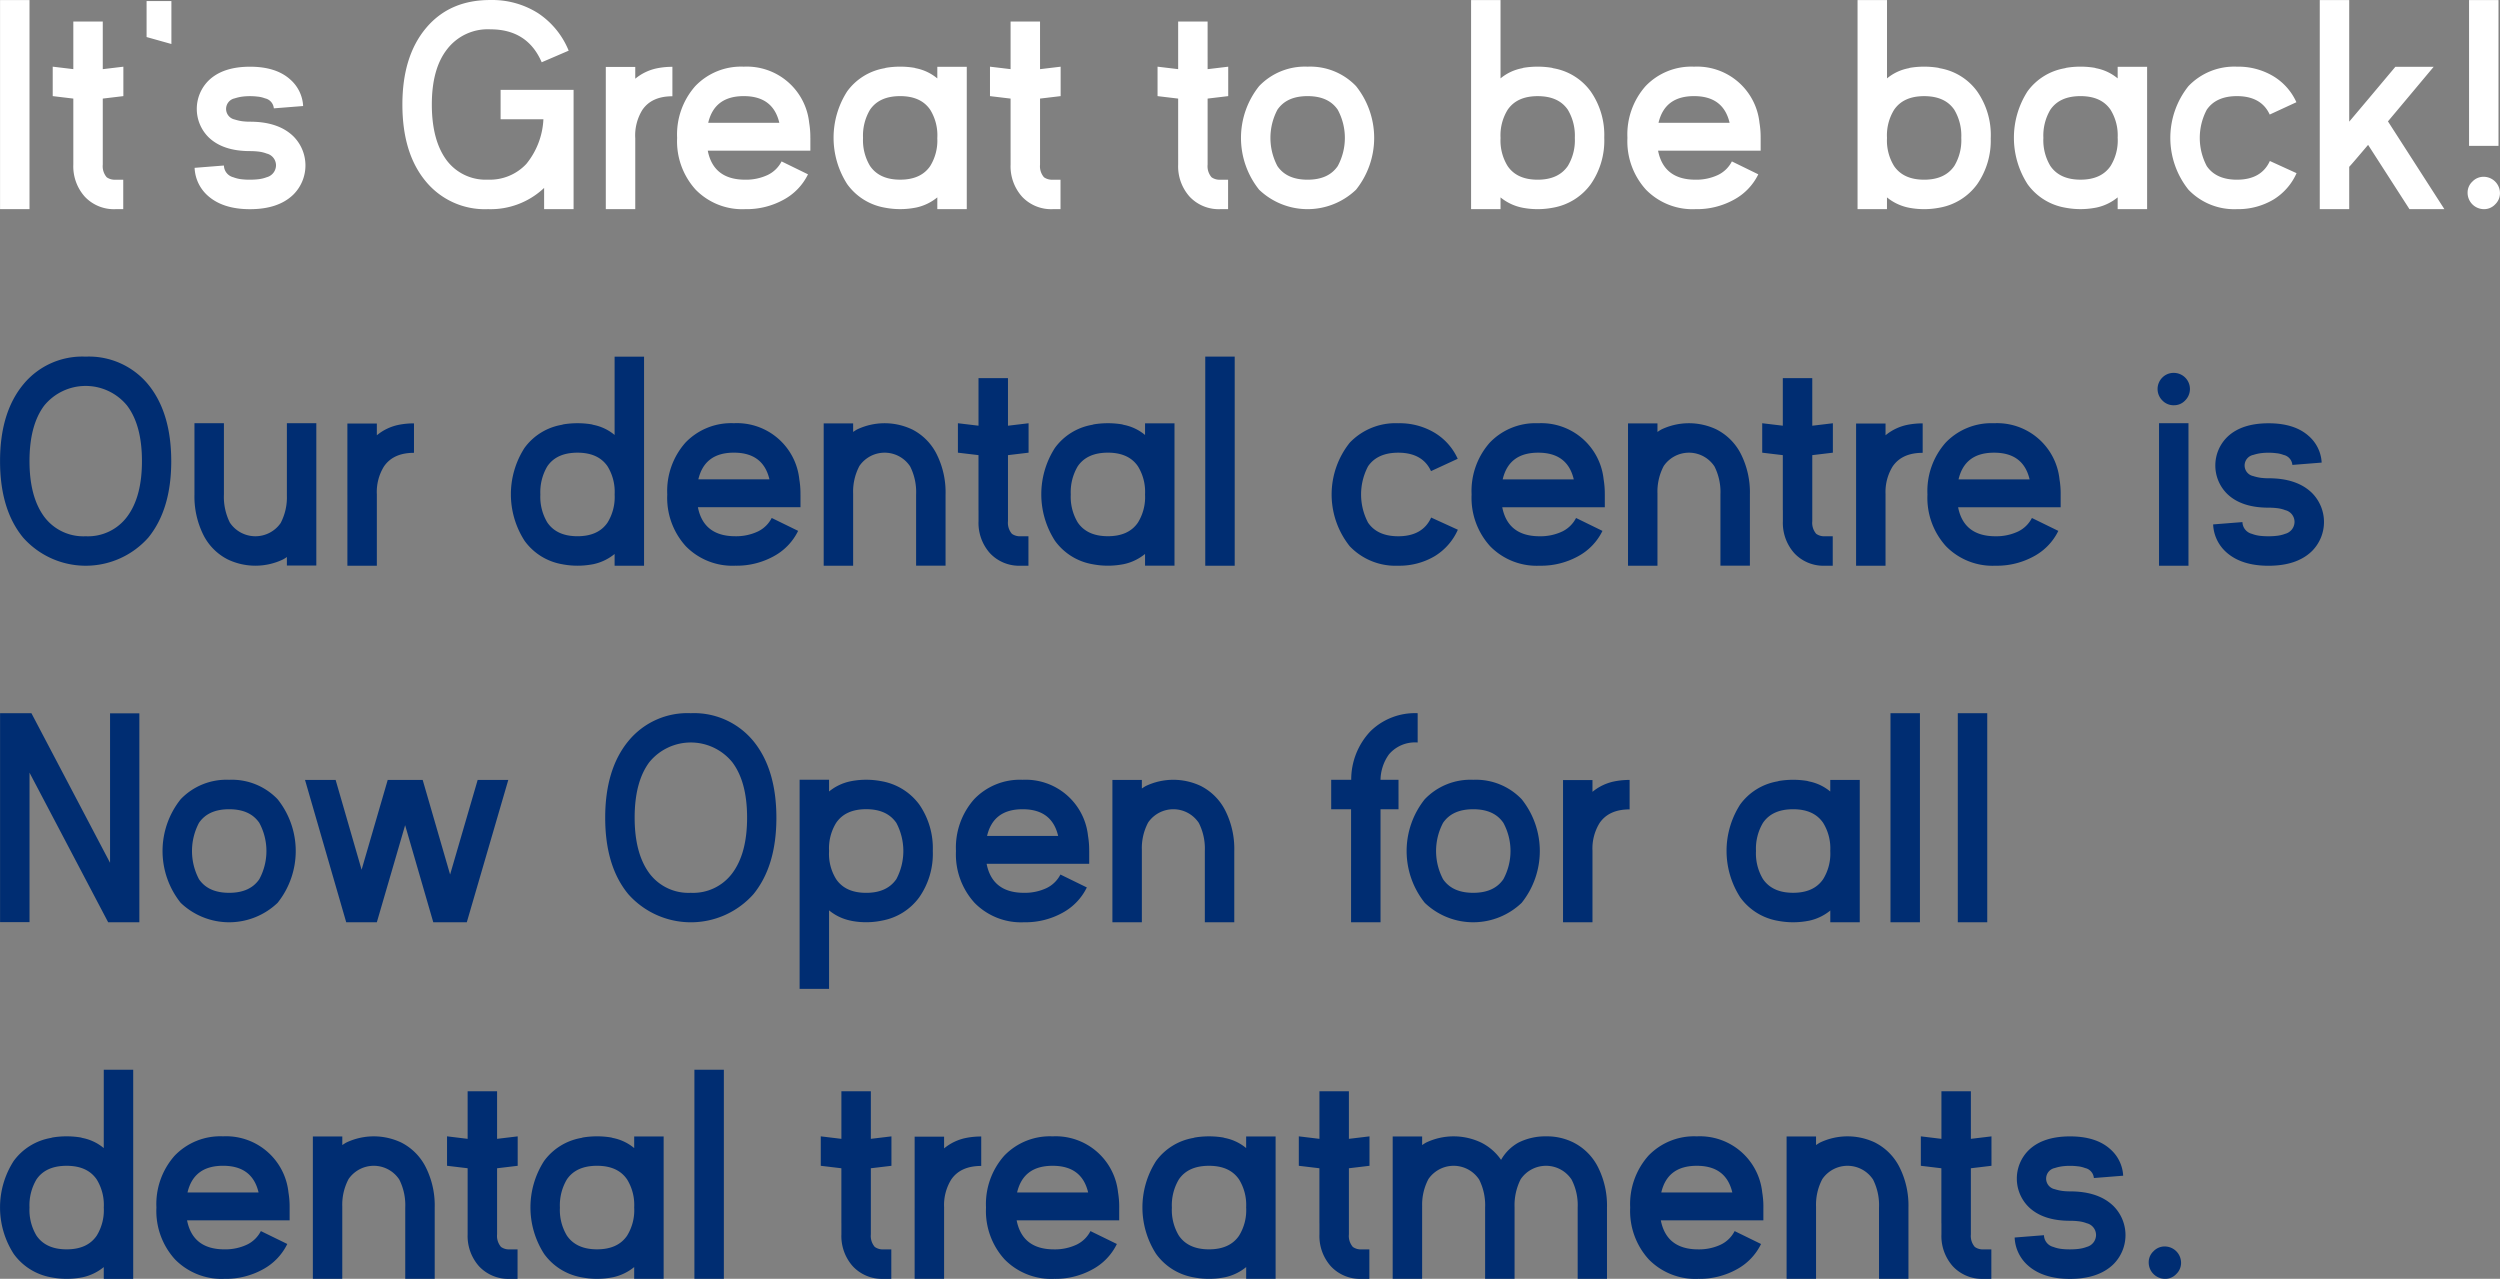 <svg id="Tooth_text" data-name="Tooth text" xmlns="http://www.w3.org/2000/svg" width="454.343" height="232.407" viewBox="0 0 454.343 232.407">
  <rect x="0" y="0" width="454.343" height="232.407" fill="#808080" stroke="none"/>
  <defs>
    <style>
      .cls-1 {
        fill: #fff;
      }

      .cls-1, .cls-2 {
        fill-rule: evenodd;
      }

      .cls-2 {
        fill: #002d72;
      }
    </style>
  </defs>
  <path id="It_s_Great_to_be_back_copy" data-name="It’s Great to be back! copy" class="cls-1" d="M243.322,286.041v-38h5.353v38h-5.353Zm13.316-10.1v-9.994l-3.745-.448v-5.352l3.745,0.448v-8.649h5.352V260.6l3.744-.448V265.5l-3.744.448v12a3.067,3.067,0,0,0,.712,2.294,2.493,2.493,0,0,0,1.609.448h1.4v5.353h-1.4a7.255,7.255,0,0,1-5.564-2.242,8.263,8.263,0,0,1-2.109-5.853v-2Zm13.315-27.713h4.509v7.8l-4.509-1.265v-6.54Zm18.8,32.459a12.766,12.766,0,0,0,1.477-.079,6.144,6.144,0,0,0,1.555-.369,2.256,2.256,0,0,0,1.688-2.163,2.2,2.2,0,0,0-1.688-2.135,6.1,6.1,0,0,0-1.555-.369,12.756,12.756,0,0,0-1.477-.08c-3.3,0-5.8-.843-7.515-2.5a7.259,7.259,0,0,1,0-10.337c1.714-1.661,4.219-2.5,7.515-2.5q4.707,0,7.277,2.294a6.871,6.871,0,0,1,2.374,4.851l-5.327.422a2.031,2.031,0,0,0-1.608-1.819,4.981,4.981,0,0,0-1.371-.317,11,11,0,0,0-1.345-.079,11.126,11.126,0,0,0-1.371.079,7.88,7.88,0,0,0-1.4.317,1.962,1.962,0,0,0,0,3.849,7.88,7.88,0,0,0,1.4.317,11.126,11.126,0,0,0,1.371.079q5.1,0,7.831,2.61a7.482,7.482,0,0,1,0,10.679q-2.728,2.61-7.831,2.611c-3.3,0-5.827-.818-7.647-2.426a7.148,7.148,0,0,1-2.425-5.089l5.326-.422a2.26,2.26,0,0,0,1.714,2.136,6.144,6.144,0,0,0,1.555.369A12.766,12.766,0,0,0,288.753,280.688ZM332,286.041a13.883,13.883,0,0,1-11.364-5.116c-2.795-3.4-4.193-8.016-4.193-13.9q0-8.779,4.3-13.9t11.707-5.089a15.557,15.557,0,0,1,8.623,2.373,14.887,14.887,0,0,1,5.59,6.829l-4.905,2.11c-1.714-3.982-4.825-5.986-9.308-5.986a9.312,9.312,0,0,0-7.857,3.586c-1.872,2.373-2.8,5.722-2.8,10.072s0.9,7.7,2.663,10.1a8.864,8.864,0,0,0,7.541,3.56,9.062,9.062,0,0,0,6.961-2.848,13.834,13.834,0,0,0,3.112-8.121h-7.779v-5.353h13.263v21.675H342.2v-3.85A14.14,14.14,0,0,1,332,286.041Zm26.763-12.947v12.947h-5.353V260.2h5.353v2.136a9.078,9.078,0,0,1,3.849-1.872l0.264-.053a14.236,14.236,0,0,1,2.637-.237v5.353c-2.5,0-4.324.817-5.458,2.478A8.822,8.822,0,0,0,358.758,273.094Zm13.262-2.742h12.921c-0.765-3.243-2.9-4.852-6.46-4.852S372.785,267.109,372.02,270.352Zm18.563,2.742v2.32H371.941c0.686,3.507,2.954,5.274,6.8,5.274a9.259,9.259,0,0,0,4.114-.87,5.509,5.509,0,0,0,2.5-2.452l4.8,2.346a10.427,10.427,0,0,1-4.482,4.641,13.922,13.922,0,0,1-6.935,1.688,11.833,11.833,0,0,1-8.991-3.534,13.068,13.068,0,0,1-3.375-9.413,13.253,13.253,0,0,1,3.3-9.413,11.5,11.5,0,0,1,8.807-3.533,11.392,11.392,0,0,1,11.891,10.2,15.514,15.514,0,0,1,.211,2.505v0.237Zm23.071,0.026v-0.052a8.812,8.812,0,0,0-1.292-5.089c-1.133-1.661-2.953-2.479-5.458-2.479-2.531,0-4.35.818-5.484,2.479a9.18,9.18,0,0,0-1.266,5.115,9.029,9.029,0,0,0,1.266,5.089c1.134,1.661,2.953,2.5,5.484,2.5,2.5,0,4.325-.818,5.458-2.479A8.812,8.812,0,0,0,413.654,273.12Zm0-10.837v-2.109h5.353v25.867h-5.353V283.9a9.073,9.073,0,0,1-3.823,1.845l-0.29.053a14.722,14.722,0,0,1-5.273,0l-0.29-.053a10.63,10.63,0,0,1-6.7-4.245,15.6,15.6,0,0,1,0-16.875,10.6,10.6,0,0,1,6.777-4.192l0.263-.079a15.928,15.928,0,0,1,5.168,0l0.264,0.079A8.65,8.65,0,0,1,413.654,262.283Zm13.316,13.659v-9.994l-3.745-.448v-5.352l3.745,0.448v-8.649h5.352V260.6l3.744-.448V265.5l-3.744.448v12a3.067,3.067,0,0,0,.712,2.294,2.493,2.493,0,0,0,1.609.448h1.4v5.353h-1.4a7.255,7.255,0,0,1-5.564-2.242,8.263,8.263,0,0,1-2.109-5.853v-2Zm30.454,0v-9.994l-3.744-.448v-5.352l3.744,0.448v-8.649h5.352V260.6l3.745-.448V265.5l-3.745.448v12a3.067,3.067,0,0,0,.712,2.294,2.493,2.493,0,0,0,1.609.448h1.4v5.353h-1.4a7.255,7.255,0,0,1-5.564-2.242,8.263,8.263,0,0,1-2.109-5.853v-2Zm23.519,4.746c2.532,0,4.351-.818,5.485-2.479a10.771,10.771,0,0,0,0-10.23c-1.134-1.661-2.953-2.479-5.485-2.479s-4.35.818-5.484,2.479a10.966,10.966,0,0,0,0,10.23C476.593,279.87,478.412,280.688,480.943,280.688Zm0-20.54a11.5,11.5,0,0,1,8.807,3.533,15.089,15.089,0,0,1,0,18.826,12.74,12.74,0,0,1-17.613,0,15.089,15.089,0,0,1,0-18.826A11.5,11.5,0,0,1,480.943,260.148Zm41.819,20.54c2.531,0,4.35-.844,5.484-2.5a9.029,9.029,0,0,0,1.266-5.089,9.18,9.18,0,0,0-1.266-5.115c-1.134-1.661-2.953-2.479-5.484-2.479-2.5,0-4.325.818-5.458,2.479a8.82,8.82,0,0,0-1.292,5.089v0.052a8.82,8.82,0,0,0,1.292,5.089C518.437,279.87,520.257,280.688,522.762,280.688Zm12.1-7.594a13.875,13.875,0,0,1-2.452,8.411,10.757,10.757,0,0,1-6.723,4.245l-0.291.053a14.722,14.722,0,0,1-5.273,0l-0.264-.053a9.027,9.027,0,0,1-3.849-1.845v2.136h-5.353v-38h5.353v14.238a8.618,8.618,0,0,1,3.928-1.845l0.238-.079a15.928,15.928,0,0,1,5.168,0l0.263,0.079a10.6,10.6,0,0,1,6.777,4.192A13.825,13.825,0,0,1,534.864,273.094Zm9.862-2.742h12.92c-0.765-3.243-2.9-4.852-6.46-4.852S545.49,267.109,544.726,270.352Zm18.562,2.742v2.32H544.646c0.686,3.507,2.954,5.274,6.8,5.274a9.259,9.259,0,0,0,4.114-.87,5.5,5.5,0,0,0,2.5-2.452l4.8,2.346a10.427,10.427,0,0,1-4.482,4.641,13.922,13.922,0,0,1-6.935,1.688,11.833,11.833,0,0,1-8.991-3.534,13.068,13.068,0,0,1-3.375-9.413,13.253,13.253,0,0,1,3.3-9.413,11.5,11.5,0,0,1,8.807-3.533,11.392,11.392,0,0,1,11.891,10.2,15.514,15.514,0,0,1,.211,2.505v0.237ZM593,280.688c2.531,0,4.351-.844,5.484-2.5a9.029,9.029,0,0,0,1.266-5.089,9.18,9.18,0,0,0-1.266-5.115c-1.133-1.661-2.953-2.479-5.484-2.479-2.5,0-4.324.818-5.458,2.479a8.82,8.82,0,0,0-1.292,5.089v0.052a8.82,8.82,0,0,0,1.292,5.089C588.68,279.87,590.5,280.688,593,280.688Zm12.1-7.594a13.875,13.875,0,0,1-2.453,8.411,10.755,10.755,0,0,1-6.723,4.245l-0.29.053a14.728,14.728,0,0,1-5.274,0l-0.264-.053a9.027,9.027,0,0,1-3.849-1.845v2.136H580.9v-38h5.353v14.238a8.617,8.617,0,0,1,3.929-1.845l0.237-.079a15.928,15.928,0,0,1,5.168,0l0.264,0.079a10.592,10.592,0,0,1,6.776,4.192A13.825,13.825,0,0,1,605.107,273.094Zm23.071,0.026v-0.052a8.82,8.82,0,0,0-1.292-5.089c-1.134-1.661-2.953-2.479-5.458-2.479-2.532,0-4.351.818-5.485,2.479a9.189,9.189,0,0,0-1.265,5.115,9.038,9.038,0,0,0,1.265,5.089c1.134,1.661,2.953,2.5,5.485,2.5,2.5,0,4.324-.818,5.458-2.479A8.82,8.82,0,0,0,628.178,273.12Zm0-10.837v-2.109h5.352v25.867h-5.352V283.9a9.077,9.077,0,0,1-3.824,1.845l-0.29.053a14.722,14.722,0,0,1-5.273,0l-0.29-.053a10.626,10.626,0,0,1-6.7-4.245,15.6,15.6,0,0,1,0-16.875,10.592,10.592,0,0,1,6.776-4.192l0.264-.079a15.928,15.928,0,0,1,5.168,0l0.263,0.079A8.653,8.653,0,0,1,628.178,262.283Zm21.673,23.758a11.5,11.5,0,0,1-8.806-3.534,15.089,15.089,0,0,1,0-18.826,11.5,11.5,0,0,1,8.806-3.533,12.389,12.389,0,0,1,6.54,1.687,10.586,10.586,0,0,1,4.271,4.773l-4.851,2.241c-1.029-2.241-3.033-3.349-5.96-3.349-2.5,0-4.35.818-5.484,2.479a10.966,10.966,0,0,0,0,10.23c1.134,1.661,2.98,2.479,5.484,2.479,2.954,0,4.958-1.134,5.986-3.4l4.852,2.215a10.681,10.681,0,0,1-4.246,4.826A12.6,12.6,0,0,1,649.851,286.041Zm20.409-7.7v7.7h-5.353v-38h5.353v22.1q2.847-3.362,8.385-9.967h6.961q-6.053,7.238-8.306,9.914l10.257,15.953H681.2l-7.515-11.681C671.868,276.5,670.734,277.84,670.26,278.341Zm24.468,1.82a2.972,2.972,0,0,1,2.927,2.926,2.785,2.785,0,0,1-.87,2.083,2.73,2.73,0,0,1-2.057.871,2.972,2.972,0,0,1-2.953-2.954,2.727,2.727,0,0,1,.87-2.056A2.788,2.788,0,0,1,694.728,280.161Zm-2.689-5.617v-26.5h5.352v26.5h-5.352Z" transform="translate(-243.313 -248.031)"/>
  <path id="_Our_dental_centre_is_Now_Open_for_all_dental_treatments._copy" data-name=" Our dental centre is Now Open for all  dental treatments.  copy" class="cls-2" d="M258.879,345.488a8.863,8.863,0,0,0,7.541-3.56c1.793-2.4,2.69-5.748,2.69-10.1s-0.9-7.7-2.69-10.072a9.722,9.722,0,0,0-15.082,0c-1.767,2.373-2.663,5.722-2.663,10.072s0.9,7.7,2.663,10.1A8.864,8.864,0,0,0,258.879,345.488Zm0-32.643a13.951,13.951,0,0,1,11.391,5.089q4.152,5.1,4.166,13.895c0,5.88-1.4,10.5-4.166,13.9a15.209,15.209,0,0,1-22.755,0c-2.795-3.4-4.193-8.016-4.193-13.9q0-8.78,4.193-13.895A13.862,13.862,0,0,1,258.879,312.845Zm25.84,36.862a10.035,10.035,0,0,1-4.456-4.483,15.654,15.654,0,0,1-1.609-7.33V324.948h5.353v12.946a10.453,10.453,0,0,0,1.081,5.115,5.585,5.585,0,0,0,9.229.079,10.056,10.056,0,0,0,1.133-5.009V324.948H300.8v25.866H295.45v-1.556a5.212,5.212,0,0,1-.712.449A11.632,11.632,0,0,1,284.719,349.707ZM311.8,337.894v12.947h-5.353V325H311.8v2.136a9.084,9.084,0,0,1,3.849-1.872l0.264-.053a14.236,14.236,0,0,1,2.637-.237v5.353c-2.5,0-4.324.817-5.458,2.478A8.822,8.822,0,0,0,311.8,337.894Zm36.466-7.594c-2.532,0-4.351.818-5.485,2.479a9.189,9.189,0,0,0-1.265,5.115,9.038,9.038,0,0,0,1.265,5.089c1.134,1.661,2.953,2.5,5.485,2.5,2.5,0,4.324-.818,5.458-2.479a8.82,8.82,0,0,0,1.292-5.089v-0.052a8.82,8.82,0,0,0-1.292-5.089C352.588,331.118,350.769,330.3,348.264,330.3Zm-2.637,20.3-0.29-.053a10.626,10.626,0,0,1-6.7-4.245,15.6,15.6,0,0,1,0-16.875,10.592,10.592,0,0,1,6.776-4.192l0.264-.079a15.928,15.928,0,0,1,5.168,0l0.263,0.079a8.653,8.653,0,0,1,3.9,1.845V312.845h5.352v38h-5.352v-2.136a9.079,9.079,0,0,1-3.823,1.845l-0.291.053A14.722,14.722,0,0,1,345.627,350.6Zm24.6-15.451h12.921c-0.765-3.243-2.9-4.852-6.46-4.852S370.992,331.909,370.227,335.152Zm18.563,2.742v2.32H370.148c0.686,3.507,2.954,5.274,6.8,5.274a9.259,9.259,0,0,0,4.114-.87,5.509,5.509,0,0,0,2.5-2.452l4.8,2.346a10.427,10.427,0,0,1-4.482,4.641,13.922,13.922,0,0,1-6.935,1.688,11.833,11.833,0,0,1-8.991-3.534,13.068,13.068,0,0,1-3.375-9.413,13.253,13.253,0,0,1,3.3-9.413,11.5,11.5,0,0,1,8.807-3.533,11.392,11.392,0,0,1,11.891,10.2,15.514,15.514,0,0,1,.211,2.5v0.237Zm20.3-11.813a10.1,10.1,0,0,1,4.456,4.509,15.472,15.472,0,0,1,1.608,7.3v12.947h-5.352V337.894a10.347,10.347,0,0,0-1.081-5.089,5.552,5.552,0,0,0-9.229-.079,9.96,9.96,0,0,0-1.134,4.983v13.132h-5.352V324.974h5.352v1.556c0.238-.159.475-0.317,0.712-0.449A11.643,11.643,0,0,1,409.093,326.081Zm12.049,14.661v-9.994L417.4,330.3v-5.352l3.744,0.448v-8.649H426.5V325.4l3.744-.448V330.3l-3.744.448v12a3.063,3.063,0,0,0,.712,2.294,2.491,2.491,0,0,0,1.608.448h1.4v5.353h-1.4a7.251,7.251,0,0,1-5.563-2.242,8.259,8.259,0,0,1-2.11-5.853v-2Zm30.27-2.822v-0.052a8.82,8.82,0,0,0-1.292-5.089c-1.134-1.661-2.953-2.479-5.458-2.479-2.531,0-4.35.818-5.484,2.479a9.18,9.18,0,0,0-1.266,5.115,9.029,9.029,0,0,0,1.266,5.089c1.134,1.661,2.953,2.5,5.484,2.5,2.5,0,4.324-.818,5.458-2.479A8.82,8.82,0,0,0,451.412,337.92Zm0-10.837v-2.109h5.353v25.867h-5.353v-2.136a9.073,9.073,0,0,1-3.823,1.845l-0.29.053a14.728,14.728,0,0,1-5.274,0l-0.29-.053a10.628,10.628,0,0,1-6.7-4.245,15.6,15.6,0,0,1,0-16.875,10.592,10.592,0,0,1,6.776-4.192l0.264-.079a15.928,15.928,0,0,1,5.168,0l0.264,0.079A8.65,8.65,0,0,1,451.412,327.083Zm10.942-14.238h5.353v38h-5.353v-38Zm35.069,38a11.5,11.5,0,0,1-8.807-3.534,15.089,15.089,0,0,1,0-18.826,11.5,11.5,0,0,1,8.807-3.533,12.388,12.388,0,0,1,6.539,1.687,10.594,10.594,0,0,1,4.272,4.773l-4.852,2.241c-1.028-2.241-3.032-3.349-5.959-3.349-2.5,0-4.351.818-5.485,2.479a10.974,10.974,0,0,0,0,10.23c1.134,1.661,2.98,2.479,5.485,2.479,2.953,0,4.957-1.134,5.985-3.4l4.852,2.215a10.679,10.679,0,0,1-4.245,4.826A12.6,12.6,0,0,1,497.423,350.841Zm18.984-15.689h12.92c-0.764-3.243-2.9-4.852-6.46-4.852S517.172,331.909,516.407,335.152Zm18.563,2.742v2.32H516.328c0.686,3.507,2.953,5.274,6.8,5.274a9.252,9.252,0,0,0,4.113-.87,5.512,5.512,0,0,0,2.5-2.452l4.8,2.346a10.433,10.433,0,0,1-4.482,4.641,13.928,13.928,0,0,1-6.935,1.688,11.832,11.832,0,0,1-8.991-3.534,13.064,13.064,0,0,1-3.375-9.413,13.257,13.257,0,0,1,3.295-9.413,11.5,11.5,0,0,1,8.807-3.533,11.392,11.392,0,0,1,11.892,10.2,15.514,15.514,0,0,1,.211,2.5v0.237Zm20.3-11.813a10.11,10.11,0,0,1,4.456,4.509,15.472,15.472,0,0,1,1.608,7.3v12.947h-5.353V337.894a10.347,10.347,0,0,0-1.081-5.089,5.551,5.551,0,0,0-9.228-.079,9.939,9.939,0,0,0-1.134,4.983v13.132h-5.353V324.974h5.353v1.556c0.237-.159.475-0.317,0.712-0.449A11.643,11.643,0,0,1,555.273,326.081Zm12.049,14.661v-9.994l-3.744-.448v-5.352l3.744,0.448v-8.649h5.353V325.4l3.744-.448V330.3l-3.744.448v12a3.063,3.063,0,0,0,.712,2.294,2.488,2.488,0,0,0,1.608.448h1.4v5.353H575a7.251,7.251,0,0,1-5.563-2.242,8.259,8.259,0,0,1-2.11-5.853v-2Zm18.668-2.848v12.947h-5.352V325h5.352v2.136a9.082,9.082,0,0,1,3.85-1.872l0.264-.053a14.217,14.217,0,0,1,2.636-.237v5.353c-2.5,0-4.324.817-5.458,2.478A8.822,8.822,0,0,0,585.99,337.894Zm13.263-2.742h12.92c-0.765-3.243-2.9-4.852-6.46-4.852S600.018,331.909,599.253,335.152Zm18.563,2.742v2.32H599.174c0.685,3.507,2.953,5.274,6.8,5.274a9.258,9.258,0,0,0,4.113-.87,5.512,5.512,0,0,0,2.5-2.452l4.8,2.346a10.435,10.435,0,0,1-4.483,4.641,13.921,13.921,0,0,1-6.934,1.688,11.834,11.834,0,0,1-8.992-3.534,13.068,13.068,0,0,1-3.375-9.413,13.257,13.257,0,0,1,3.3-9.413,11.5,11.5,0,0,1,8.807-3.533,11.394,11.394,0,0,1,11.892,10.2,15.628,15.628,0,0,1,.211,2.5v0.237Zm20.566-16.216a2.785,2.785,0,0,1-2.083-.87,2.929,2.929,0,0,1,0-4.166,2.861,2.861,0,0,1,2.083-.844,2.927,2.927,0,0,1,2.056,5.01A2.727,2.727,0,0,1,638.382,321.678Zm-2.69,29.163V324.948h5.353v25.893h-5.353Zm19.908-5.353a12.736,12.736,0,0,0,1.476-.079,6.142,6.142,0,0,0,1.556-.369,2.255,2.255,0,0,0,1.687-2.162,2.2,2.2,0,0,0-1.687-2.136,6.1,6.1,0,0,0-1.556-.369,12.725,12.725,0,0,0-1.476-.08c-3.3,0-5.8-.843-7.515-2.5a7.259,7.259,0,0,1,0-10.337c1.714-1.661,4.219-2.5,7.515-2.5q4.705,0,7.277,2.294a6.873,6.873,0,0,1,2.373,4.851l-5.326.422a2.032,2.032,0,0,0-1.609-1.819,4.963,4.963,0,0,0-1.371-.317,11,11,0,0,0-1.344-.079,11.143,11.143,0,0,0-1.372.079,7.867,7.867,0,0,0-1.4.317,1.962,1.962,0,0,0,0,3.849,7.867,7.867,0,0,0,1.4.317,10.949,10.949,0,0,0,1.372.079q5.1,0,7.831,2.61a7.482,7.482,0,0,1,0,10.679q-2.73,2.61-7.831,2.611c-3.3,0-5.828-.818-7.647-2.426a7.153,7.153,0,0,1-2.426-5.089l5.326-.422a2.261,2.261,0,0,0,1.714,2.136,6.163,6.163,0,0,0,1.556.369A12.741,12.741,0,0,0,655.6,345.488ZM243.322,377.645h5.7l14.291,27.185V377.671h5.326v37.97h-5.669l-14.291-27.185v27.158h-5.353V377.645Zm41.634,32.643c2.531,0,4.351-.818,5.485-2.479a10.771,10.771,0,0,0,0-10.23c-1.134-1.661-2.954-2.479-5.485-2.479s-4.351.818-5.484,2.479a10.966,10.966,0,0,0,0,10.23C280.605,409.47,282.425,410.288,284.956,410.288Zm0-20.54a11.5,11.5,0,0,1,8.807,3.533,15.089,15.089,0,0,1,0,18.826,12.741,12.741,0,0,1-17.614,0,15.089,15.089,0,0,1,0-18.826A11.5,11.5,0,0,1,284.956,389.748Zm45.167,0.026h5.564l-7.541,25.867h-6.091L316.94,398l-5.142,17.64h-5.564l-7.488-25.867h5.564l4.719,16.321,4.747-16.321h6.354l4.984,17.192Zm38.734,20.514a8.864,8.864,0,0,0,7.541-3.56c1.793-2.4,2.689-5.748,2.689-10.1s-0.9-7.7-2.689-10.073a9.723,9.723,0,0,0-15.083,0c-1.766,2.373-2.663,5.722-2.663,10.073s0.9,7.7,2.663,10.1A8.865,8.865,0,0,0,368.857,410.288Zm0-32.643a13.95,13.95,0,0,1,11.39,5.089q4.154,5.1,4.166,13.9c0,5.879-1.4,10.494-4.166,13.895a15.209,15.209,0,0,1-22.755,0c-2.8-3.4-4.192-8.016-4.192-13.895q0-8.781,4.192-13.9A13.865,13.865,0,0,1,368.857,377.645Zm25.127,25v0.106a8.672,8.672,0,0,0,1.292,5.062c1.134,1.661,2.954,2.479,5.458,2.479,2.532,0,4.351-.844,5.485-2.5a10.914,10.914,0,0,0,0-10.2c-1.134-1.661-2.953-2.5-5.485-2.5-2.5,0-4.324.817-5.458,2.478A8.824,8.824,0,0,0,393.984,402.641ZM398.15,415.4l-0.237-.053a8.932,8.932,0,0,1-3.929-1.872v14.265h-5.352v-38h5.352v2.135a9.031,9.031,0,0,1,3.85-1.845l0.264-.053a14.783,14.783,0,0,1,5.273,0l0.29,0.053a10.839,10.839,0,0,1,6.724,4.218,13.961,13.961,0,0,1,2.452,8.438,13.8,13.8,0,0,1-2.478,8.438,10.74,10.74,0,0,1-6.777,4.218l-0.264.053A14.146,14.146,0,0,1,398.15,415.4ZM422.7,399.952h12.92c-0.764-3.243-2.9-4.852-6.46-4.852S423.463,396.709,422.7,399.952Zm18.563,2.742v2.32H422.619c0.686,3.507,2.953,5.274,6.8,5.274a9.252,9.252,0,0,0,4.113-.87,5.512,5.512,0,0,0,2.5-2.452l4.8,2.346a10.433,10.433,0,0,1-4.482,4.641,13.928,13.928,0,0,1-6.935,1.688,11.832,11.832,0,0,1-8.991-3.534,13.064,13.064,0,0,1-3.375-9.413,13.257,13.257,0,0,1,3.3-9.413,11.5,11.5,0,0,1,8.807-3.533,11.392,11.392,0,0,1,11.892,10.2,15.514,15.514,0,0,1,.211,2.5v0.237Zm20.3-11.813a10.11,10.11,0,0,1,4.456,4.509,15.472,15.472,0,0,1,1.608,7.3v12.947h-5.352V402.694a10.346,10.346,0,0,0-1.082-5.089,5.551,5.551,0,0,0-9.228-.079,9.939,9.939,0,0,0-1.134,4.983v13.132h-5.353V389.774h5.353v1.556c0.237-.159.475-0.317,0.712-0.449A11.643,11.643,0,0,1,461.564,390.881Zm27.289,24.76V395.1h-3.612v-5.352h3.639a12.758,12.758,0,0,1,3.507-8.834,11.568,11.568,0,0,1,8.569-3.269v5.326a6.21,6.21,0,0,0-5.221,2.162,8.151,8.151,0,0,0-1.529,4.615h3.27V395.1h-3.27v20.541h-5.353Zm22.2-5.353c2.531,0,4.35-.818,5.484-2.479a10.771,10.771,0,0,0,0-10.23c-1.134-1.661-2.953-2.479-5.484-2.479s-4.351.818-5.485,2.479a10.974,10.974,0,0,0,0,10.23C506.7,409.47,508.523,410.288,511.055,410.288Zm0-20.54a11.5,11.5,0,0,1,8.806,3.533,15.089,15.089,0,0,1,0,18.826,12.74,12.74,0,0,1-17.613,0,15.089,15.089,0,0,1,0-18.826A11.5,11.5,0,0,1,511.055,389.748Zm21.673,12.946v12.947h-5.352V389.8h5.352v2.136a9.088,9.088,0,0,1,3.85-1.872l0.264-.053a14.236,14.236,0,0,1,2.637-.237v5.353c-2.5,0-4.325.817-5.459,2.478A8.822,8.822,0,0,0,532.728,402.694Zm43.216,0.026v-0.052a8.812,8.812,0,0,0-1.292-5.089c-1.133-1.661-2.953-2.479-5.458-2.479-2.531,0-4.35.818-5.484,2.479a9.18,9.18,0,0,0-1.266,5.115,9.029,9.029,0,0,0,1.266,5.089c1.134,1.661,2.953,2.5,5.484,2.5,2.5,0,4.325-.818,5.458-2.479A8.812,8.812,0,0,0,575.944,402.72Zm0-10.837v-2.109H581.3v25.867h-5.353v-2.136a9.073,9.073,0,0,1-3.823,1.845l-0.29.053a14.722,14.722,0,0,1-5.273,0l-0.29-.053a10.63,10.63,0,0,1-6.7-4.245,15.6,15.6,0,0,1,0-16.875,10.6,10.6,0,0,1,6.777-4.192l0.263-.079a15.928,15.928,0,0,1,5.168,0l0.264,0.079A8.65,8.65,0,0,1,575.944,391.883Zm10.943-14.238h5.352v38h-5.352v-38Zm12.234,0h5.353v38h-5.353v-38ZM255.425,459.9c-2.531,0-4.351.818-5.485,2.479a9.189,9.189,0,0,0-1.265,5.115,9.038,9.038,0,0,0,1.265,5.089c1.134,1.661,2.954,2.5,5.485,2.5,2.5,0,4.324-.817,5.458-2.479a8.82,8.82,0,0,0,1.292-5.089v-0.052a8.82,8.82,0,0,0-1.292-5.089C259.749,460.718,257.93,459.9,255.425,459.9Zm-2.637,20.3-0.29-.053a10.626,10.626,0,0,1-6.7-4.245,15.6,15.6,0,0,1,0-16.875,10.592,10.592,0,0,1,6.776-4.192l0.264-.079a15.928,15.928,0,0,1,5.168,0l0.264,0.079a8.65,8.65,0,0,1,3.9,1.845V442.445h5.353v38h-5.353v-2.136a9.079,9.079,0,0,1-3.823,1.845l-0.29.053A14.728,14.728,0,0,1,252.788,480.2Zm24.6-15.451h12.92c-0.765-3.243-2.9-4.852-6.46-4.852S278.153,461.509,277.389,464.752Zm18.562,2.742v2.32H277.31c0.685,3.507,2.953,5.274,6.8,5.274a9.259,9.259,0,0,0,4.114-.87,5.512,5.512,0,0,0,2.5-2.452l4.8,2.346a10.435,10.435,0,0,1-4.483,4.641,13.922,13.922,0,0,1-6.935,1.688,11.833,11.833,0,0,1-8.991-3.534,13.068,13.068,0,0,1-3.375-9.413,13.253,13.253,0,0,1,3.3-9.413,11.5,11.5,0,0,1,8.807-3.533,11.392,11.392,0,0,1,11.891,10.2,15.514,15.514,0,0,1,.211,2.5v0.237Zm20.3-11.813a10.1,10.1,0,0,1,4.456,4.509,15.472,15.472,0,0,1,1.609,7.3v12.947h-5.353V467.494a10.347,10.347,0,0,0-1.081-5.089,5.552,5.552,0,0,0-9.229-.079,9.96,9.96,0,0,0-1.134,4.983v13.132H300.17V454.574h5.352v1.556c0.238-.159.475-0.317,0.712-0.449A11.643,11.643,0,0,1,316.254,455.681Zm12.05,14.661v-9.994l-3.745-.448v-5.352L328.3,455v-8.649h5.352V455l3.744-.448V459.9l-3.744.448v12a3.067,3.067,0,0,0,.712,2.294,2.493,2.493,0,0,0,1.609.448h1.4v5.353h-1.4a7.255,7.255,0,0,1-5.564-2.242,8.263,8.263,0,0,1-2.109-5.853v-2Zm30.269-2.822v-0.052a8.812,8.812,0,0,0-1.292-5.089c-1.133-1.661-2.953-2.479-5.458-2.479-2.531,0-4.35.818-5.484,2.479a9.18,9.18,0,0,0-1.266,5.115,9.029,9.029,0,0,0,1.266,5.089c1.134,1.661,2.953,2.5,5.484,2.5,2.5,0,4.325-.817,5.458-2.479A8.812,8.812,0,0,0,358.573,467.52Zm0-10.837v-2.109h5.353v25.867h-5.353v-2.136a9.073,9.073,0,0,1-3.823,1.845l-0.29.053a14.722,14.722,0,0,1-5.273,0l-0.29-.053a10.63,10.63,0,0,1-6.7-4.245,15.6,15.6,0,0,1,0-16.875,10.6,10.6,0,0,1,6.777-4.192l0.263-.079a15.928,15.928,0,0,1,5.168,0l0.264,0.079A8.65,8.65,0,0,1,358.573,456.683Zm10.943-14.238h5.352v38h-5.352v-38Zm26.71,27.9v-9.994l-3.745-.448v-5.352L396.226,455v-8.649h5.352V455l3.744-.448V459.9l-3.744.448v12a3.063,3.063,0,0,0,.712,2.294,2.491,2.491,0,0,0,1.608.448h1.4v5.353h-1.4a7.252,7.252,0,0,1-5.563-2.242,8.258,8.258,0,0,1-2.109-5.853v-2Zm18.668-2.848v12.947h-5.353V454.6h5.353v2.136a9.078,9.078,0,0,1,3.849-1.872l0.264-.053a14.236,14.236,0,0,1,2.637-.237v5.353c-2.5,0-4.325.817-5.458,2.478A8.814,8.814,0,0,0,414.894,467.494Zm13.262-2.742h12.92c-0.764-3.243-2.9-4.852-6.46-4.852S428.921,461.509,428.156,464.752Zm18.563,2.742v2.32H428.077c0.686,3.507,2.953,5.274,6.8,5.274a9.252,9.252,0,0,0,4.113-.87,5.512,5.512,0,0,0,2.5-2.452l4.8,2.346a10.427,10.427,0,0,1-4.482,4.641,13.928,13.928,0,0,1-6.935,1.688,11.832,11.832,0,0,1-8.991-3.534,13.064,13.064,0,0,1-3.375-9.413,13.253,13.253,0,0,1,3.3-9.413,11.5,11.5,0,0,1,8.806-3.533,11.392,11.392,0,0,1,11.892,10.2,15.514,15.514,0,0,1,.211,2.5v0.237Zm23.071,0.026v-0.052a8.82,8.82,0,0,0-1.292-5.089c-1.134-1.661-2.953-2.479-5.458-2.479-2.531,0-4.351.818-5.484,2.479a9.18,9.18,0,0,0-1.266,5.115,9.029,9.029,0,0,0,1.266,5.089c1.133,1.661,2.953,2.5,5.484,2.5,2.5,0,4.324-.817,5.458-2.479A8.82,8.82,0,0,0,469.79,467.52Zm0-10.837v-2.109h5.353v25.867H469.79v-2.136a9.079,9.079,0,0,1-3.823,1.845l-0.29.053a14.728,14.728,0,0,1-5.274,0l-0.29-.053a10.628,10.628,0,0,1-6.7-4.245,15.6,15.6,0,0,1,0-16.875,10.592,10.592,0,0,1,6.776-4.192l0.264-.079a15.928,15.928,0,0,1,5.168,0l0.264,0.079A8.65,8.65,0,0,1,469.79,456.683Zm13.315,13.659v-9.994l-3.744-.448v-5.352L483.105,455v-8.649h5.353V455l3.744-.448V459.9l-3.744.448v12a3.063,3.063,0,0,0,.712,2.294,2.489,2.489,0,0,0,1.608.448h1.4v5.353h-1.4a7.251,7.251,0,0,1-5.563-2.242,8.259,8.259,0,0,1-2.11-5.853v-2Zm18.668-3.033v13.132h-5.352V454.574h5.352v1.556c0.238-.159.475-0.317,0.712-0.449a11.643,11.643,0,0,1,10.02,0,9.583,9.583,0,0,1,3.612,3.138,8.22,8.22,0,0,1,3.164-3.138,10.865,10.865,0,0,1,5.01-1.133,10.709,10.709,0,0,1,5.01,1.133,10.1,10.1,0,0,1,4.456,4.509,15.472,15.472,0,0,1,1.609,7.3v12.947h-5.327V467.494a10.052,10.052,0,0,0-1.107-5.089,5.559,5.559,0,0,0-9.255-.053,10.4,10.4,0,0,0-1.107,5.037v13.052h-5.353V467.494a10.347,10.347,0,0,0-1.081-5.089,5.552,5.552,0,0,0-9.229-.079A9.96,9.96,0,0,0,501.773,467.309Zm43.454-2.557h12.92c-0.765-3.243-2.9-4.852-6.46-4.852S545.991,461.509,545.227,464.752Zm18.562,2.742v2.32H545.147c0.686,3.507,2.954,5.274,6.8,5.274a9.259,9.259,0,0,0,4.114-.87,5.512,5.512,0,0,0,2.5-2.452l4.8,2.346a10.427,10.427,0,0,1-4.482,4.641,13.922,13.922,0,0,1-6.935,1.688,11.833,11.833,0,0,1-8.991-3.534,13.068,13.068,0,0,1-3.375-9.413,13.253,13.253,0,0,1,3.3-9.413,11.5,11.5,0,0,1,8.807-3.533,11.392,11.392,0,0,1,11.891,10.2,15.514,15.514,0,0,1,.211,2.5v0.237Zm20.3-11.813a10.1,10.1,0,0,1,4.456,4.509,15.472,15.472,0,0,1,1.608,7.3v12.947H584.8V467.494a10.347,10.347,0,0,0-1.081-5.089,5.552,5.552,0,0,0-9.229-.079,9.96,9.96,0,0,0-1.134,4.983v13.132h-5.352V454.574h5.352v1.556c0.238-.159.475-0.317,0.712-0.449A11.643,11.643,0,0,1,584.092,455.681Zm12.05,14.661v-9.994L592.4,459.9v-5.352L596.142,455v-8.649h5.352V455l3.744-.448V459.9l-3.744.448v12a3.063,3.063,0,0,0,.712,2.294,2.493,2.493,0,0,0,1.609.448h1.4v5.353h-1.4a7.253,7.253,0,0,1-5.564-2.242,8.258,8.258,0,0,1-2.109-5.853v-2Zm23.387,4.746a12.741,12.741,0,0,0,1.477-.079,6.163,6.163,0,0,0,1.556-.369,2.256,2.256,0,0,0,1.687-2.162,2.2,2.2,0,0,0-1.687-2.136,6.121,6.121,0,0,0-1.556-.369,12.731,12.731,0,0,0-1.477-.08c-3.3,0-5.8-.843-7.514-2.5a7.257,7.257,0,0,1,0-10.337c1.714-1.661,4.218-2.5,7.514-2.5q4.707,0,7.278,2.294a6.873,6.873,0,0,1,2.373,4.851l-5.326.422a2.032,2.032,0,0,0-1.609-1.819,4.972,4.972,0,0,0-1.371-.317,11,11,0,0,0-1.345-.079,11.126,11.126,0,0,0-1.371.079,7.867,7.867,0,0,0-1.4.317,1.962,1.962,0,0,0,0,3.849,7.867,7.867,0,0,0,1.4.317,10.933,10.933,0,0,0,1.371.079q5.1,0,7.832,2.61a7.482,7.482,0,0,1,0,10.679q-2.73,2.61-7.832,2.611c-3.3,0-5.827-.818-7.646-2.426a7.153,7.153,0,0,1-2.426-5.089l5.326-.422a2.261,2.261,0,0,0,1.714,2.136,6.142,6.142,0,0,0,1.556.369A12.736,12.736,0,0,0,619.529,475.088Zm17.244-.527a2.972,2.972,0,0,1,2.927,2.926,2.785,2.785,0,0,1-.87,2.083,2.73,2.73,0,0,1-2.057.871,2.972,2.972,0,0,1-2.953-2.954,2.727,2.727,0,0,1,.87-2.056A2.788,2.788,0,0,1,636.773,474.561Z" transform="translate(-243.313 -248.031)"/>
</svg>
